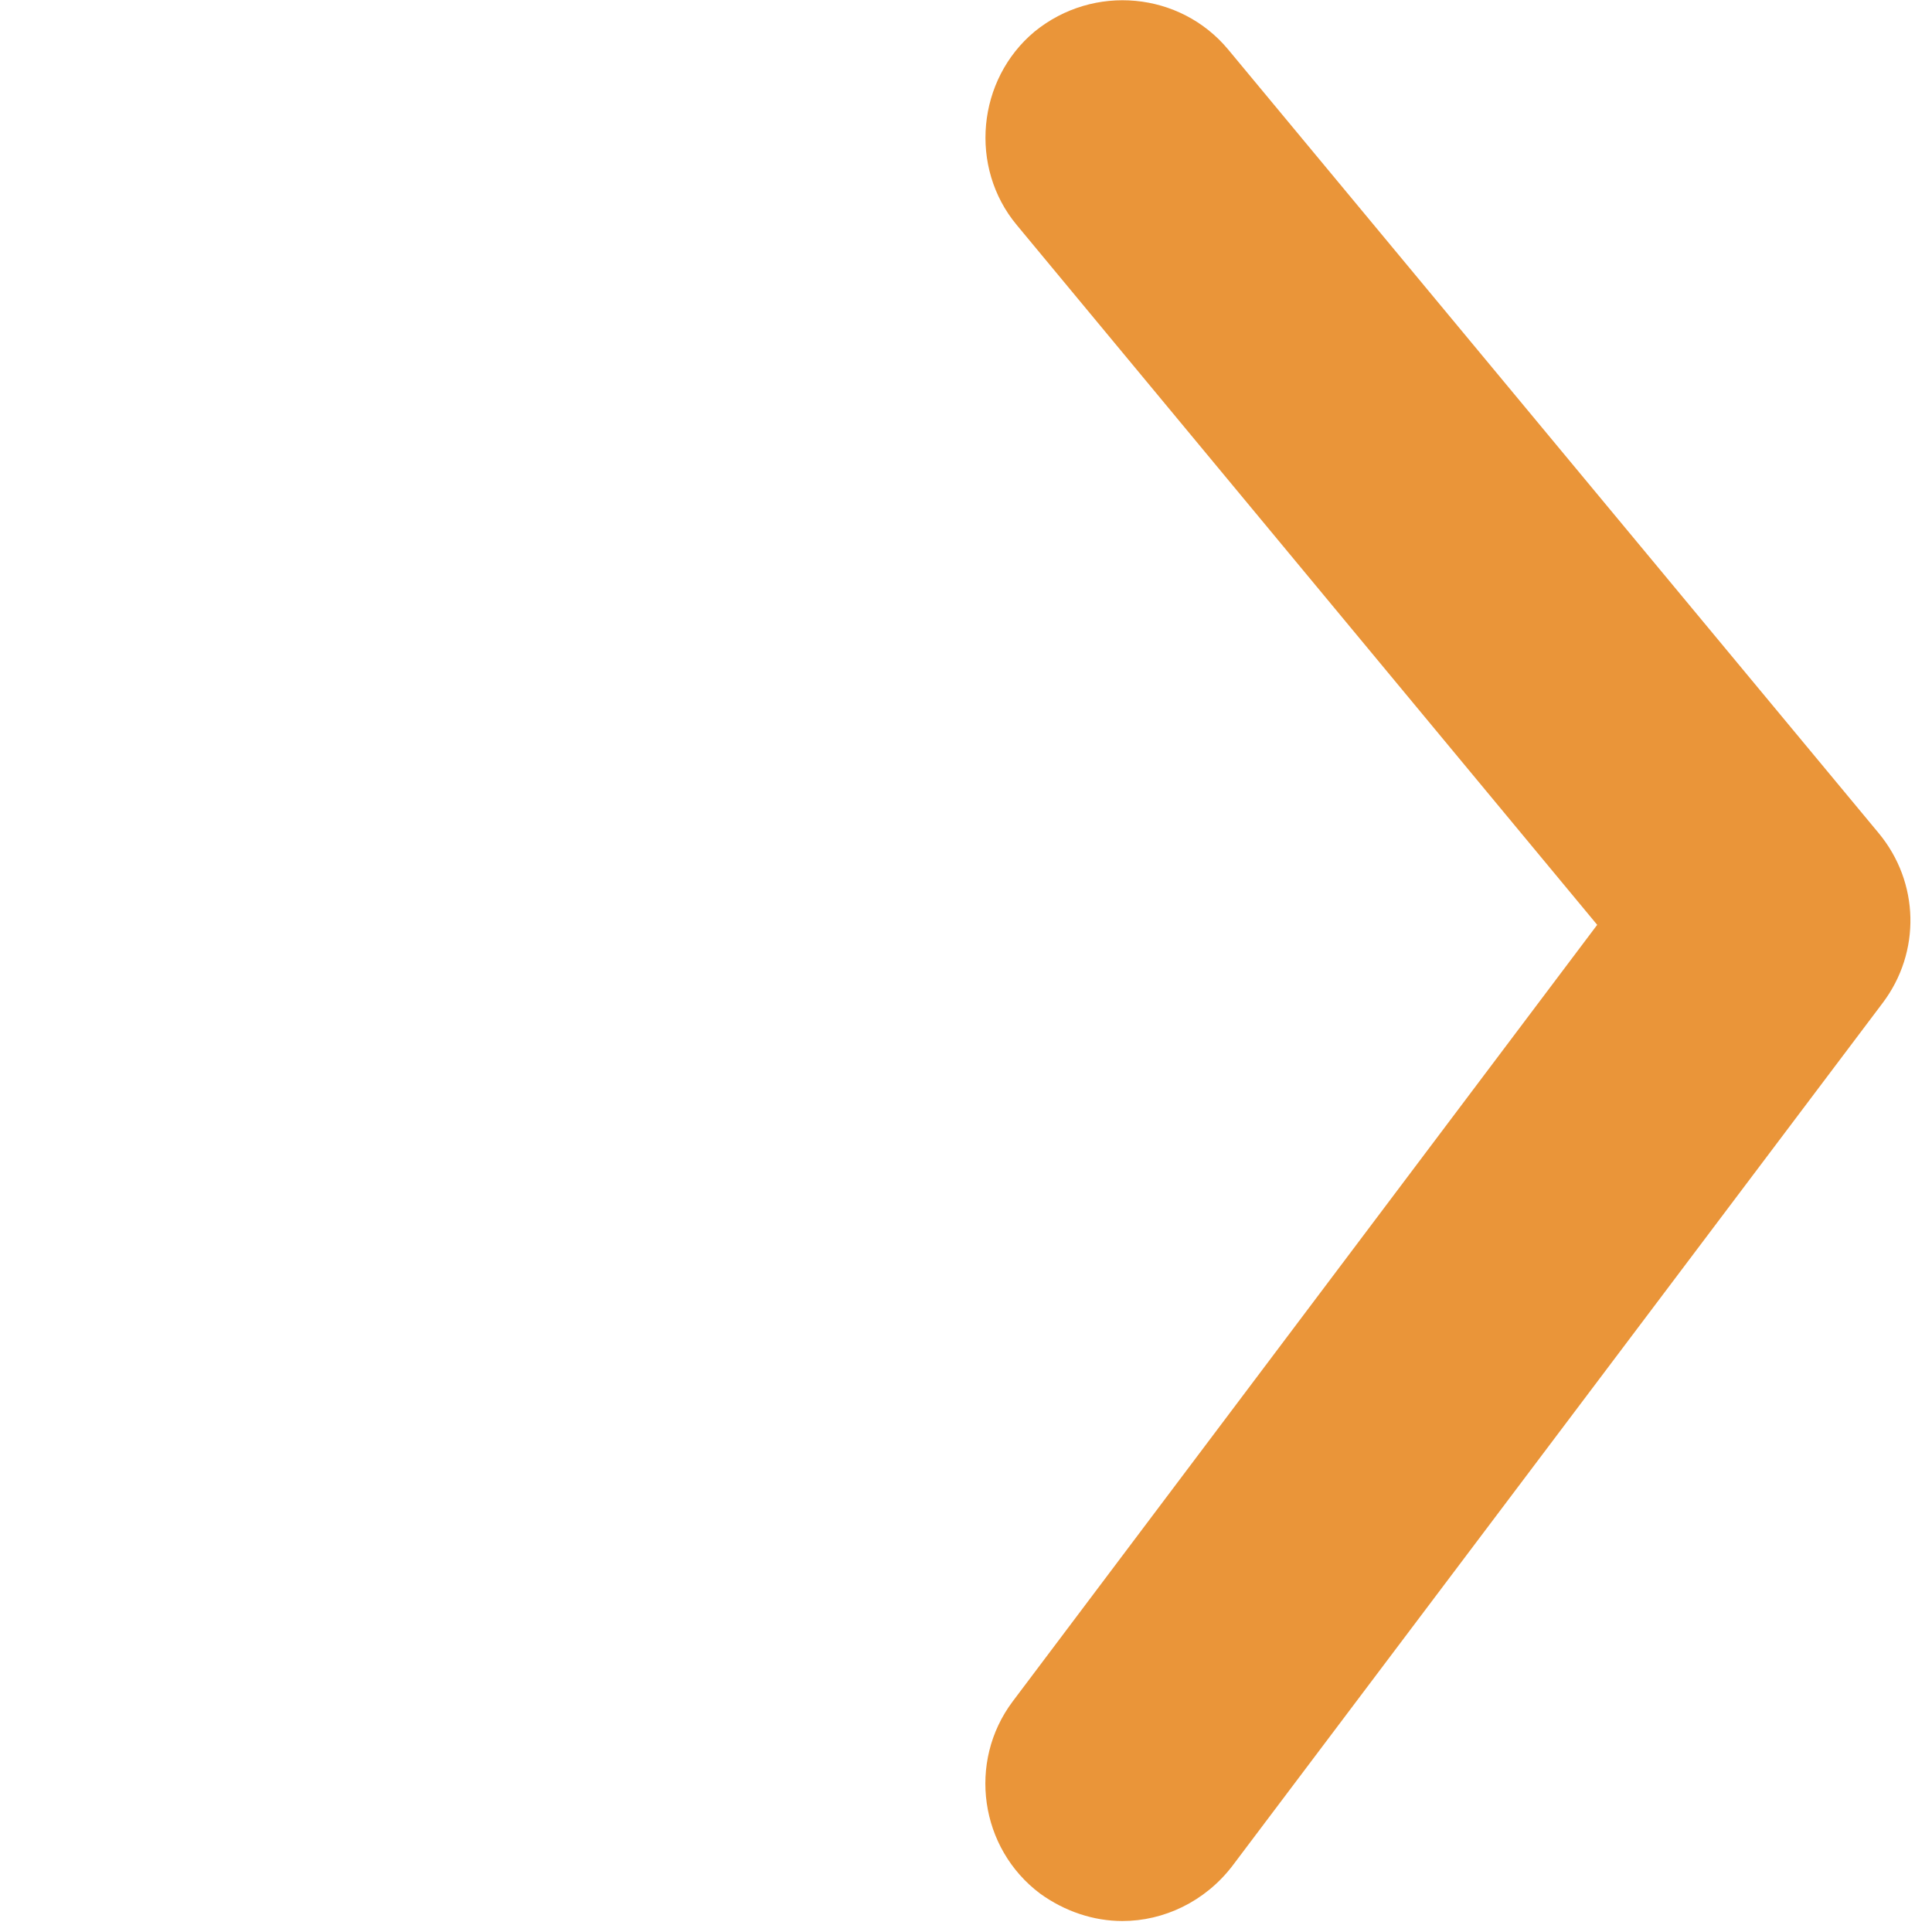 <?xml version="1.0" encoding="UTF-8"?><svg id="a" xmlns="http://www.w3.org/2000/svg" viewBox="0 0 14.08 14.08"><defs><style>.b{fill:#ea9539;}</style></defs><path class="b" d="M8.18,14c-.21,0-.42-.07-.6-.2-.44-.33-.53-.96-.2-1.4l4.26-5.66L7.41,1.64c-.35-.42-.29-1.06,.13-1.41,.43-.35,1.06-.29,1.41,.13l4.74,5.71c.3,.36,.31,.87,.03,1.24l-4.74,6.29c-.2,.26-.5,.4-.8,.4Z"/></svg>